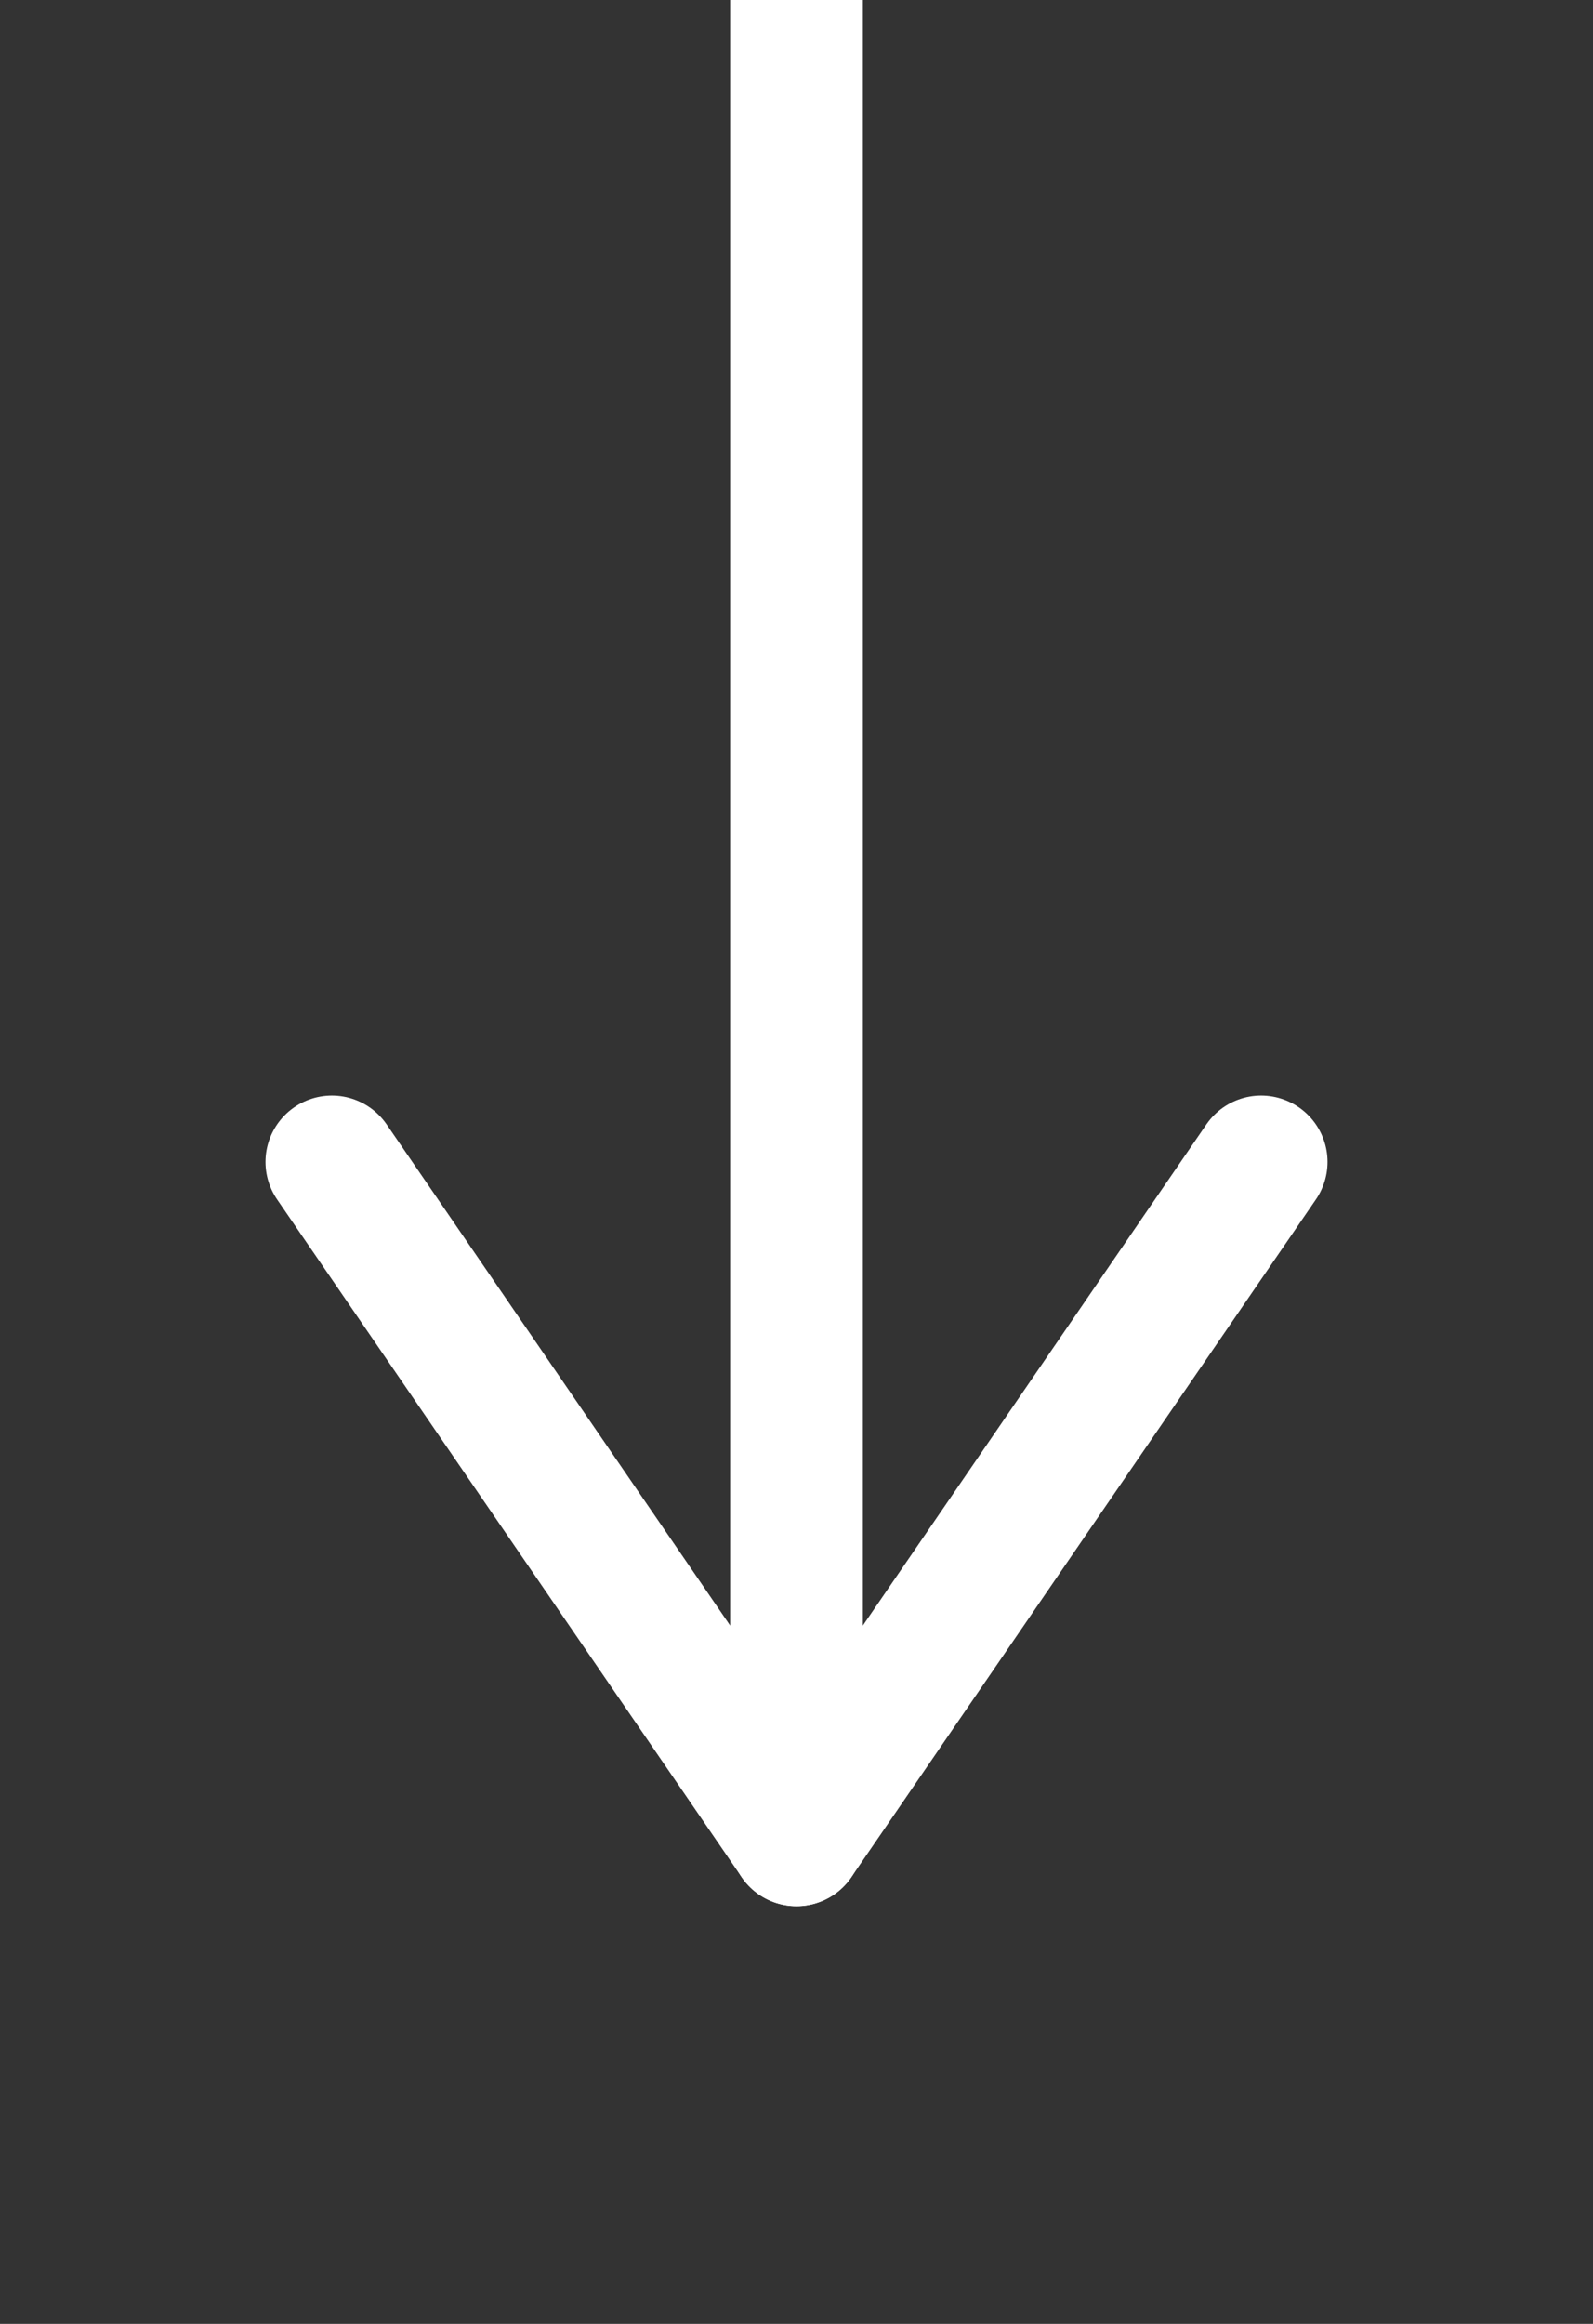 <svg width="24" height="35" viewBox="0 0 24 35" fill="none" xmlns="http://www.w3.org/2000/svg">
<rect x="0" y="0" width="24" height="35" fill="#333333" stroke="none"/>
<g clip-path="url(#clip0_873_1018)">
<path d="M12 -7.292V27.709" stroke="white" stroke-width="2" stroke-linecap="round" stroke-linejoin="round"/>
<path d="M19 17.5L12 27.708L5 17.5" stroke="white" stroke-width="2" stroke-linecap="round" stroke-linejoin="round"/>
</g>
<defs>
<clipPath id="clip0_873_1018">
<rect width="24" height="35" fill="white"/>
</clipPath>
</defs>
</svg>
